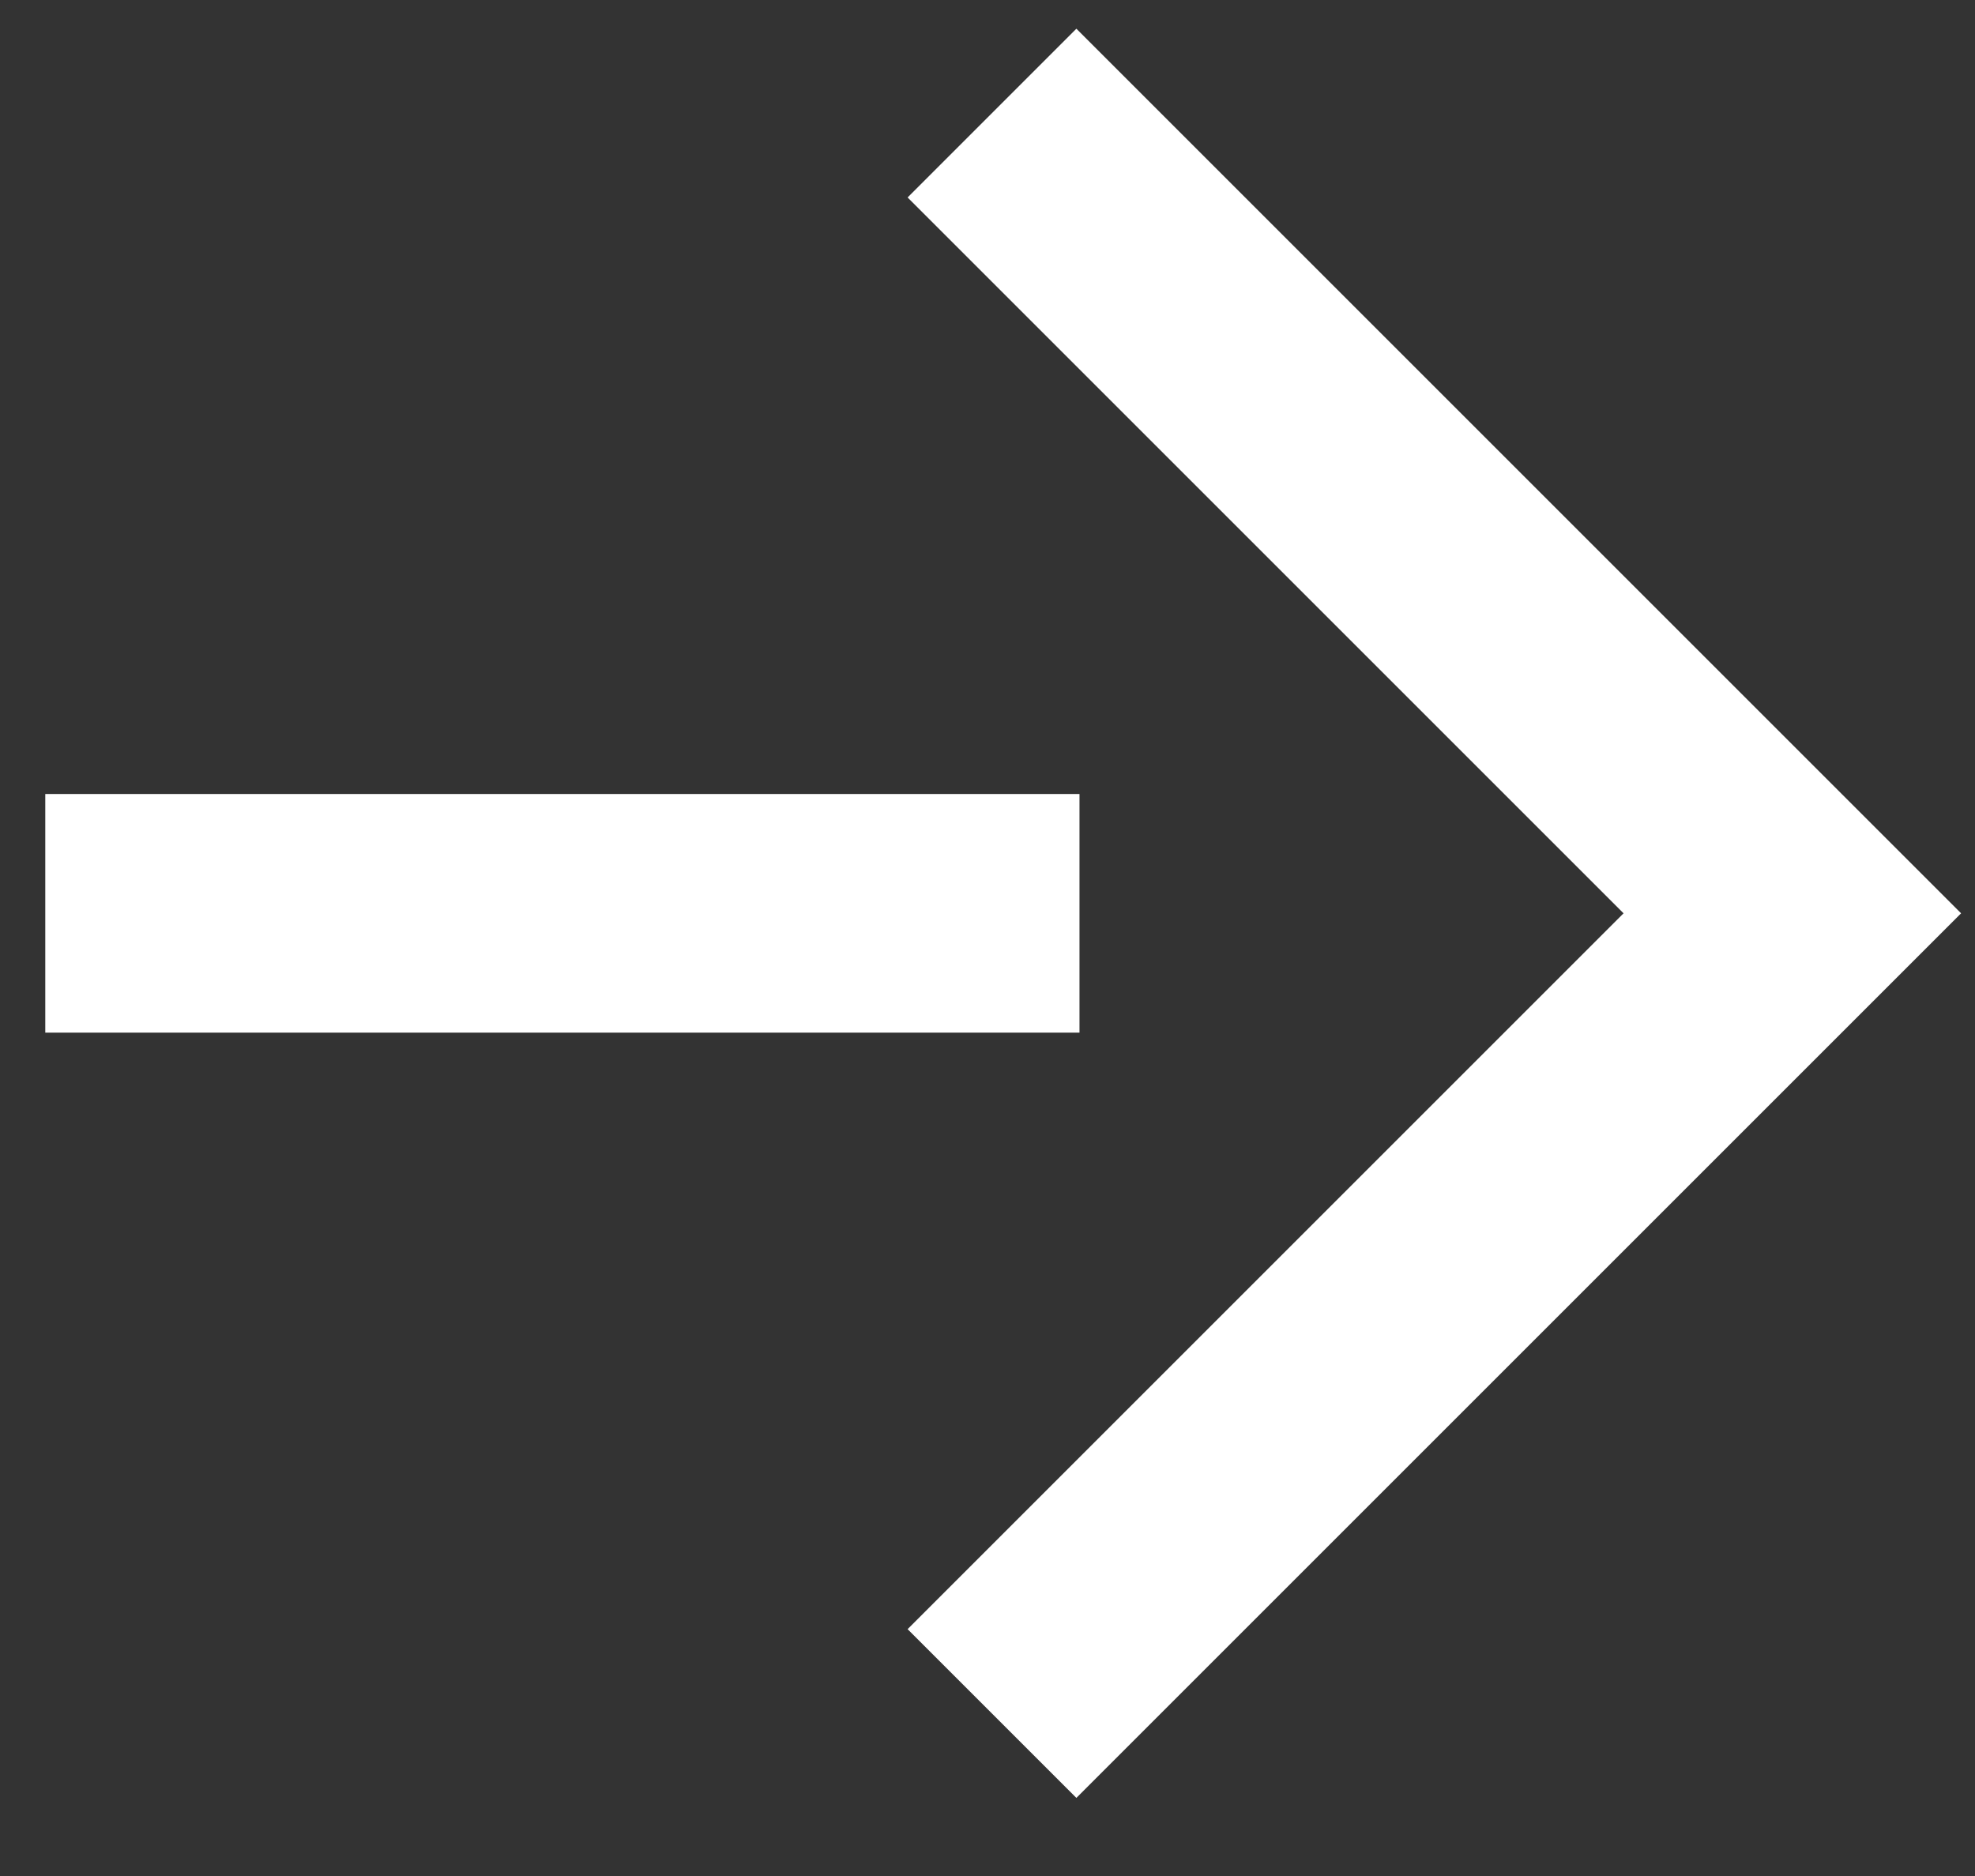 <svg width="20" height="19" fill="none" xmlns="http://www.w3.org/2000/svg"><rect width="100%" height="100%" fill="#333333" stroke="none"/><path d="M10.9 2l7.25 7.25-7.25 7.25M9.723 9.25H1.667" stroke="#fff" stroke-width="2.417" stroke-linecap="square"/></svg>